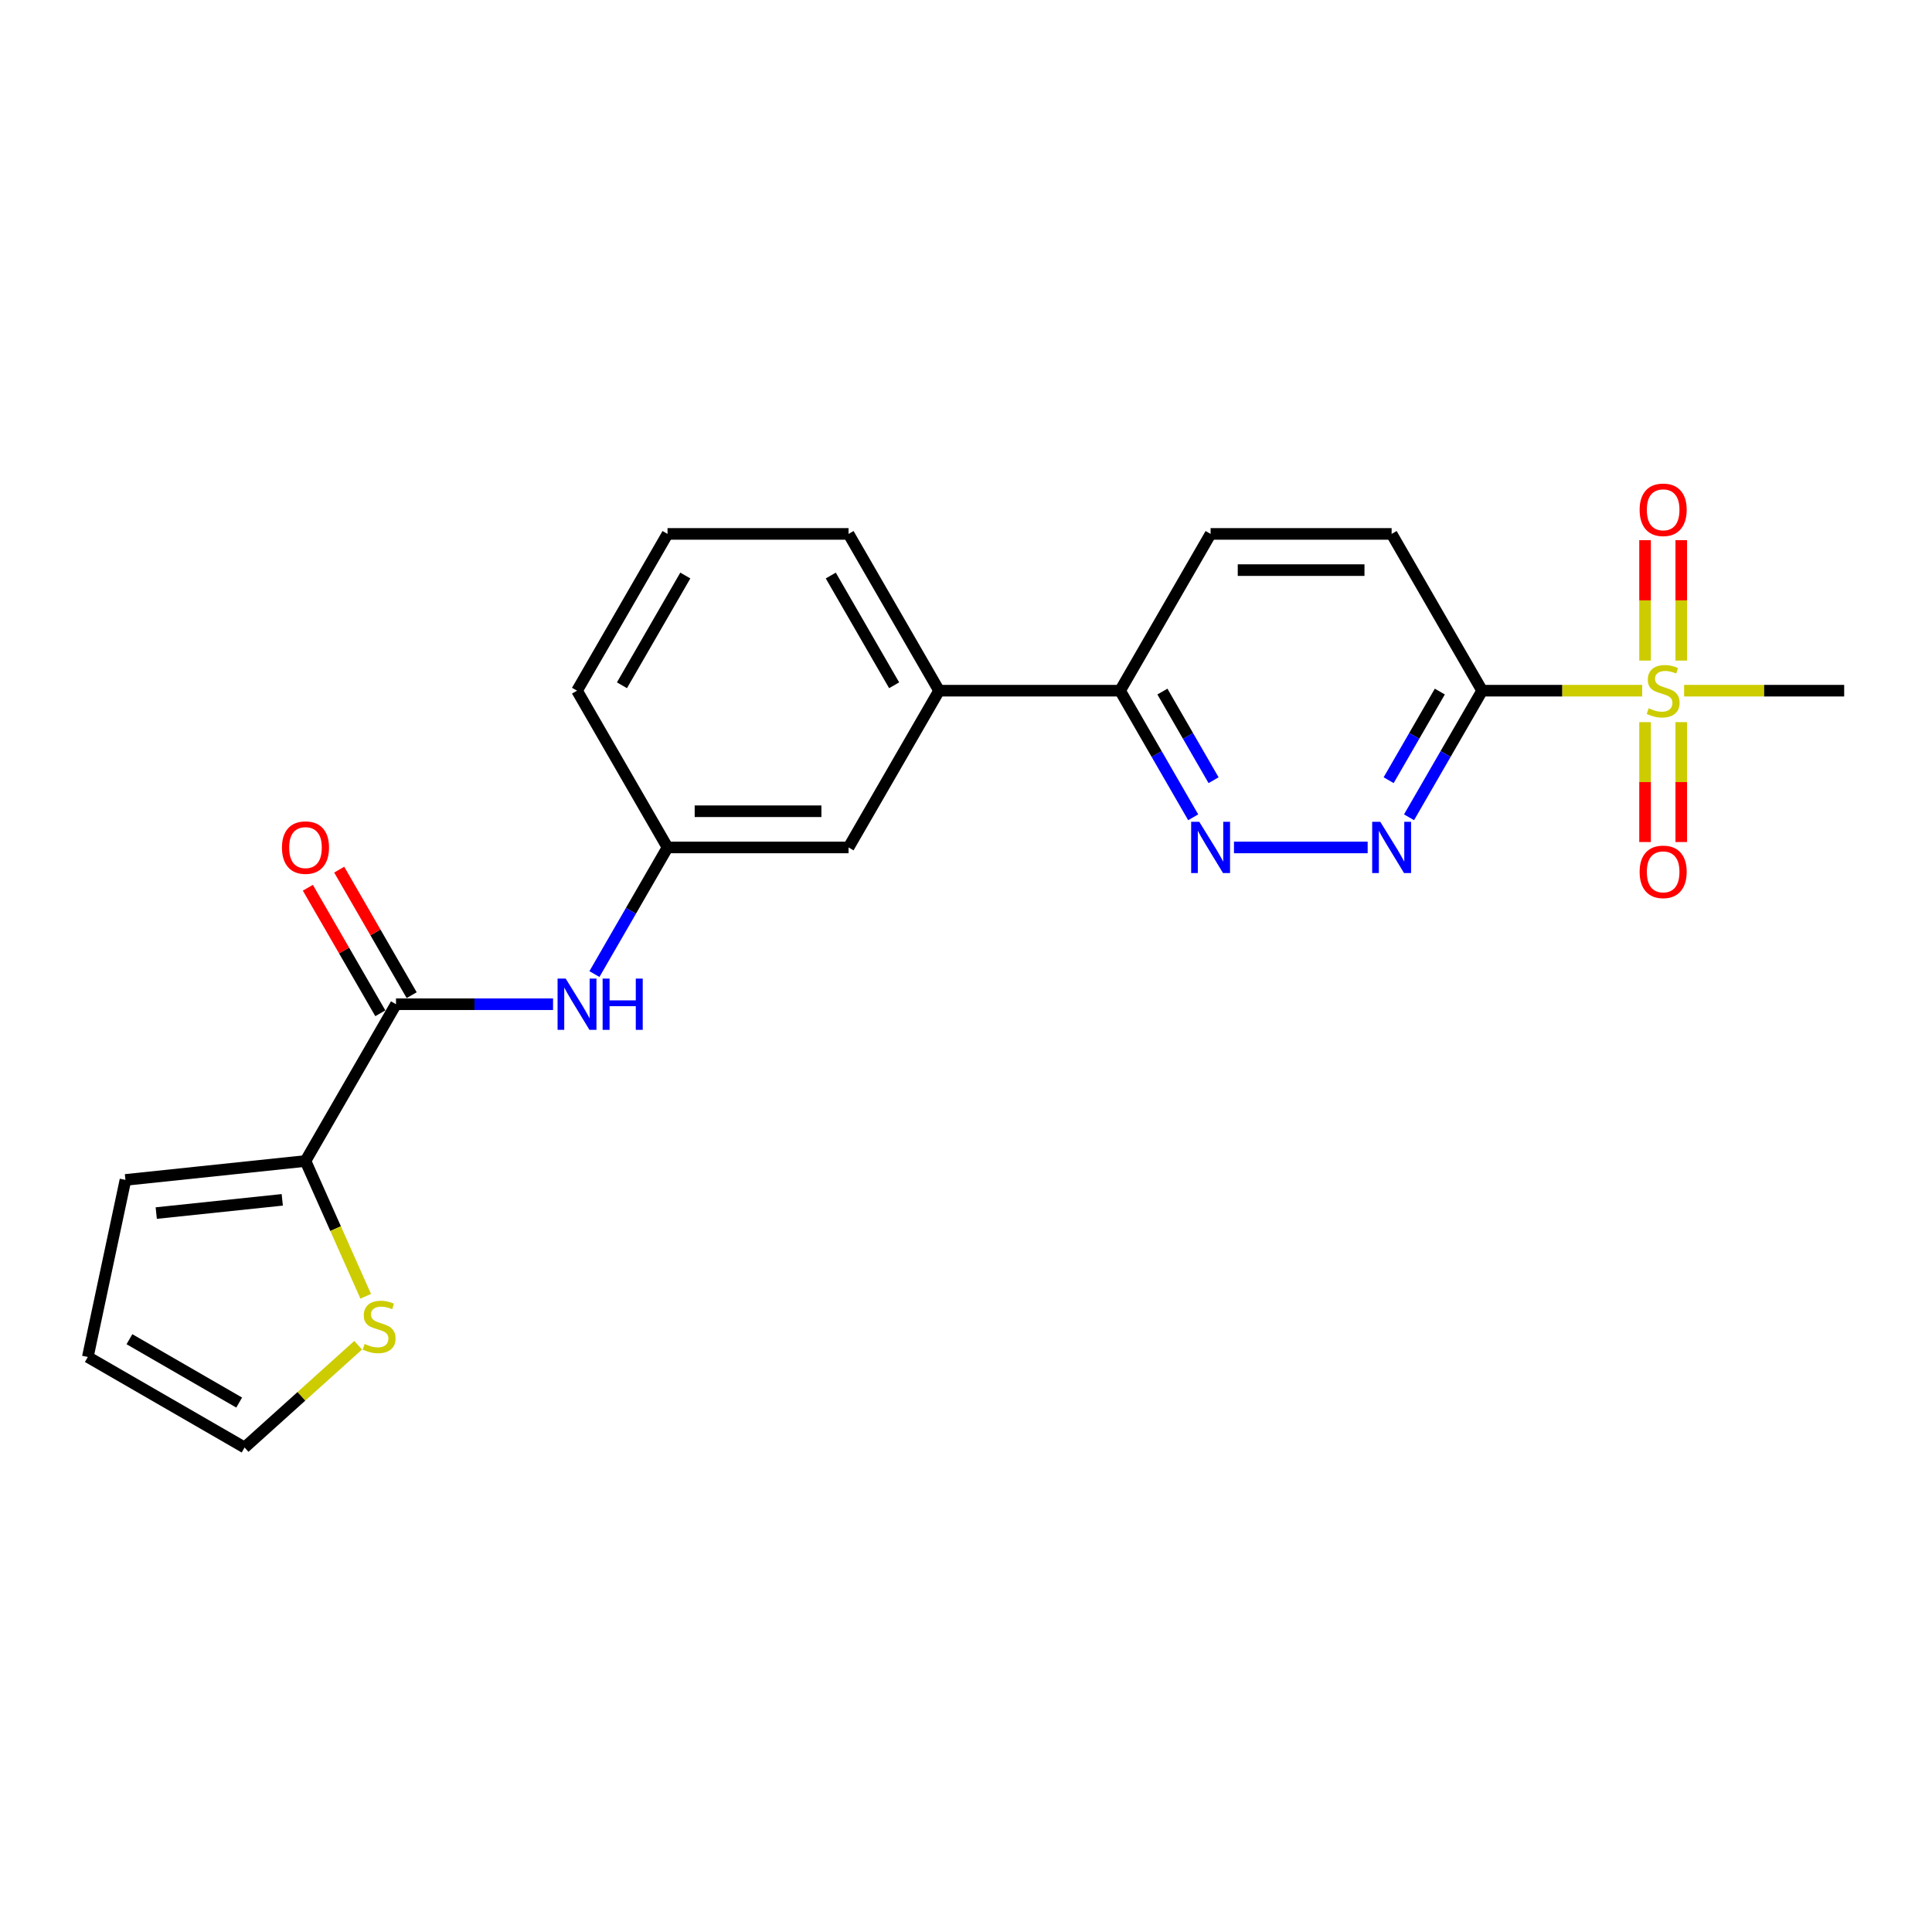 <?xml version='1.0' encoding='iso-8859-1'?>
<svg version='1.1' baseProfile='full'
              xmlns='http://www.w3.org/2000/svg'
                      xmlns:rdkit='http://www.rdkit.org/xml'
                      xmlns:xlink='http://www.w3.org/1999/xlink'
                  xml:space='preserve'
width='1000px' height='1000px' viewBox='0 0 1000 1000'>
<!-- END OF HEADER -->
<rect style='opacity:1.0;fill:#FFFFFF;stroke:none' width='1000' height='1000' x='0' y='0'> </rect>
<path class='bond-0' d='M 849.998,357.495 L 808.575,357.495' style='fill:none;fill-rule:evenodd;stroke:#CCCC00;stroke-width:6px;stroke-linecap:butt;stroke-linejoin:miter;stroke-opacity:1' />
<path class='bond-0' d='M 808.575,357.495 L 767.151,357.495' style='fill:none;fill-rule:evenodd;stroke:#000000;stroke-width:6px;stroke-linecap:butt;stroke-linejoin:miter;stroke-opacity:1' />
<path class='bond-8' d='M 870.218,341.923 L 870.218,310.752' style='fill:none;fill-rule:evenodd;stroke:#CCCC00;stroke-width:6px;stroke-linecap:butt;stroke-linejoin:miter;stroke-opacity:1' />
<path class='bond-8' d='M 870.218,310.752 L 870.218,279.581' style='fill:none;fill-rule:evenodd;stroke:#FF0000;stroke-width:6px;stroke-linecap:butt;stroke-linejoin:miter;stroke-opacity:1' />
<path class='bond-8' d='M 851.479,341.923 L 851.479,310.752' style='fill:none;fill-rule:evenodd;stroke:#CCCC00;stroke-width:6px;stroke-linecap:butt;stroke-linejoin:miter;stroke-opacity:1' />
<path class='bond-8' d='M 851.479,310.752 L 851.479,279.581' style='fill:none;fill-rule:evenodd;stroke:#FF0000;stroke-width:6px;stroke-linecap:butt;stroke-linejoin:miter;stroke-opacity:1' />
<path class='bond-9' d='M 851.479,373.78 L 851.479,404.81' style='fill:none;fill-rule:evenodd;stroke:#CCCC00;stroke-width:6px;stroke-linecap:butt;stroke-linejoin:miter;stroke-opacity:1' />
<path class='bond-9' d='M 851.479,404.81 L 851.479,435.84' style='fill:none;fill-rule:evenodd;stroke:#FF0000;stroke-width:6px;stroke-linecap:butt;stroke-linejoin:miter;stroke-opacity:1' />
<path class='bond-9' d='M 870.218,373.78 L 870.218,404.81' style='fill:none;fill-rule:evenodd;stroke:#CCCC00;stroke-width:6px;stroke-linecap:butt;stroke-linejoin:miter;stroke-opacity:1' />
<path class='bond-9' d='M 870.218,404.81 L 870.218,435.84' style='fill:none;fill-rule:evenodd;stroke:#FF0000;stroke-width:6px;stroke-linecap:butt;stroke-linejoin:miter;stroke-opacity:1' />
<path class='bond-19' d='M 871.698,357.495 L 913.122,357.495' style='fill:none;fill-rule:evenodd;stroke:#CCCC00;stroke-width:6px;stroke-linecap:butt;stroke-linejoin:miter;stroke-opacity:1' />
<path class='bond-19' d='M 913.122,357.495 L 954.545,357.495' style='fill:none;fill-rule:evenodd;stroke:#000000;stroke-width:6px;stroke-linecap:butt;stroke-linejoin:miter;stroke-opacity:1' />
<path class='bond-1' d='M 767.151,357.495 L 748.233,390.262' style='fill:none;fill-rule:evenodd;stroke:#000000;stroke-width:6px;stroke-linecap:butt;stroke-linejoin:miter;stroke-opacity:1' />
<path class='bond-1' d='M 748.233,390.262 L 729.315,423.029' style='fill:none;fill-rule:evenodd;stroke:#0000FF;stroke-width:6px;stroke-linecap:butt;stroke-linejoin:miter;stroke-opacity:1' />
<path class='bond-1' d='M 745.247,357.956 L 732.004,380.893' style='fill:none;fill-rule:evenodd;stroke:#000000;stroke-width:6px;stroke-linecap:butt;stroke-linejoin:miter;stroke-opacity:1' />
<path class='bond-1' d='M 732.004,380.893 L 718.761,403.83' style='fill:none;fill-rule:evenodd;stroke:#0000FF;stroke-width:6px;stroke-linecap:butt;stroke-linejoin:miter;stroke-opacity:1' />
<path class='bond-11' d='M 767.151,357.495 L 720.302,276.351' style='fill:none;fill-rule:evenodd;stroke:#000000;stroke-width:6px;stroke-linecap:butt;stroke-linejoin:miter;stroke-opacity:1' />
<path class='bond-3' d='M 707.897,438.639 L 638.701,438.639' style='fill:none;fill-rule:evenodd;stroke:#0000FF;stroke-width:6px;stroke-linecap:butt;stroke-linejoin:miter;stroke-opacity:1' />
<path class='bond-2' d='M 204.968,519.784 L 245.614,519.784' style='fill:none;fill-rule:evenodd;stroke:#000000;stroke-width:6px;stroke-linecap:butt;stroke-linejoin:miter;stroke-opacity:1' />
<path class='bond-2' d='M 245.614,519.784 L 286.26,519.784' style='fill:none;fill-rule:evenodd;stroke:#0000FF;stroke-width:6px;stroke-linecap:butt;stroke-linejoin:miter;stroke-opacity:1' />
<path class='bond-4' d='M 204.968,519.784 L 158.119,600.928' style='fill:none;fill-rule:evenodd;stroke:#000000;stroke-width:6px;stroke-linecap:butt;stroke-linejoin:miter;stroke-opacity:1' />
<path class='bond-14' d='M 213.082,515.099 L 194.326,482.613' style='fill:none;fill-rule:evenodd;stroke:#000000;stroke-width:6px;stroke-linecap:butt;stroke-linejoin:miter;stroke-opacity:1' />
<path class='bond-14' d='M 194.326,482.613 L 175.571,450.127' style='fill:none;fill-rule:evenodd;stroke:#FF0000;stroke-width:6px;stroke-linecap:butt;stroke-linejoin:miter;stroke-opacity:1' />
<path class='bond-14' d='M 196.853,524.468 L 178.098,491.982' style='fill:none;fill-rule:evenodd;stroke:#000000;stroke-width:6px;stroke-linecap:butt;stroke-linejoin:miter;stroke-opacity:1' />
<path class='bond-14' d='M 178.098,491.982 L 159.342,459.496' style='fill:none;fill-rule:evenodd;stroke:#FF0000;stroke-width:6px;stroke-linecap:butt;stroke-linejoin:miter;stroke-opacity:1' />
<path class='bond-23' d='M 617.593,423.029 L 598.675,390.262' style='fill:none;fill-rule:evenodd;stroke:#0000FF;stroke-width:6px;stroke-linecap:butt;stroke-linejoin:miter;stroke-opacity:1' />
<path class='bond-23' d='M 598.675,390.262 L 579.757,357.495' style='fill:none;fill-rule:evenodd;stroke:#000000;stroke-width:6px;stroke-linecap:butt;stroke-linejoin:miter;stroke-opacity:1' />
<path class='bond-23' d='M 628.146,403.83 L 614.904,380.893' style='fill:none;fill-rule:evenodd;stroke:#0000FF;stroke-width:6px;stroke-linecap:butt;stroke-linejoin:miter;stroke-opacity:1' />
<path class='bond-23' d='M 614.904,380.893 L 601.661,357.956' style='fill:none;fill-rule:evenodd;stroke:#000000;stroke-width:6px;stroke-linecap:butt;stroke-linejoin:miter;stroke-opacity:1' />
<path class='bond-6' d='M 158.119,600.928 L 173.708,635.94' style='fill:none;fill-rule:evenodd;stroke:#000000;stroke-width:6px;stroke-linecap:butt;stroke-linejoin:miter;stroke-opacity:1' />
<path class='bond-6' d='M 173.708,635.94 L 189.296,670.952' style='fill:none;fill-rule:evenodd;stroke:#CCCC00;stroke-width:6px;stroke-linecap:butt;stroke-linejoin:miter;stroke-opacity:1' />
<path class='bond-13' d='M 158.119,600.928 L 64.935,610.722' style='fill:none;fill-rule:evenodd;stroke:#000000;stroke-width:6px;stroke-linecap:butt;stroke-linejoin:miter;stroke-opacity:1' />
<path class='bond-13' d='M 146.1,621.034 L 80.872,627.889' style='fill:none;fill-rule:evenodd;stroke:#000000;stroke-width:6px;stroke-linecap:butt;stroke-linejoin:miter;stroke-opacity:1' />
<path class='bond-5' d='M 307.677,504.174 L 326.596,471.407' style='fill:none;fill-rule:evenodd;stroke:#0000FF;stroke-width:6px;stroke-linecap:butt;stroke-linejoin:miter;stroke-opacity:1' />
<path class='bond-5' d='M 326.596,471.407 L 345.514,438.639' style='fill:none;fill-rule:evenodd;stroke:#000000;stroke-width:6px;stroke-linecap:butt;stroke-linejoin:miter;stroke-opacity:1' />
<path class='bond-16' d='M 185.379,696.294 L 155.989,722.757' style='fill:none;fill-rule:evenodd;stroke:#CCCC00;stroke-width:6px;stroke-linecap:butt;stroke-linejoin:miter;stroke-opacity:1' />
<path class='bond-16' d='M 155.989,722.757 L 126.599,749.22' style='fill:none;fill-rule:evenodd;stroke:#000000;stroke-width:6px;stroke-linecap:butt;stroke-linejoin:miter;stroke-opacity:1' />
<path class='bond-7' d='M 579.757,357.495 L 626.605,276.351' style='fill:none;fill-rule:evenodd;stroke:#000000;stroke-width:6px;stroke-linecap:butt;stroke-linejoin:miter;stroke-opacity:1' />
<path class='bond-10' d='M 579.757,357.495 L 486.059,357.495' style='fill:none;fill-rule:evenodd;stroke:#000000;stroke-width:6px;stroke-linecap:butt;stroke-linejoin:miter;stroke-opacity:1' />
<path class='bond-15' d='M 486.059,357.495 L 439.211,438.639' style='fill:none;fill-rule:evenodd;stroke:#000000;stroke-width:6px;stroke-linecap:butt;stroke-linejoin:miter;stroke-opacity:1' />
<path class='bond-20' d='M 486.059,357.495 L 439.211,276.351' style='fill:none;fill-rule:evenodd;stroke:#000000;stroke-width:6px;stroke-linecap:butt;stroke-linejoin:miter;stroke-opacity:1' />
<path class='bond-20' d='M 462.803,354.693 L 430.009,297.892' style='fill:none;fill-rule:evenodd;stroke:#000000;stroke-width:6px;stroke-linecap:butt;stroke-linejoin:miter;stroke-opacity:1' />
<path class='bond-18' d='M 720.302,276.351 L 626.605,276.351' style='fill:none;fill-rule:evenodd;stroke:#000000;stroke-width:6px;stroke-linecap:butt;stroke-linejoin:miter;stroke-opacity:1' />
<path class='bond-18' d='M 706.248,295.091 L 640.66,295.091' style='fill:none;fill-rule:evenodd;stroke:#000000;stroke-width:6px;stroke-linecap:butt;stroke-linejoin:miter;stroke-opacity:1' />
<path class='bond-12' d='M 345.514,438.639 L 439.211,438.639' style='fill:none;fill-rule:evenodd;stroke:#000000;stroke-width:6px;stroke-linecap:butt;stroke-linejoin:miter;stroke-opacity:1' />
<path class='bond-12' d='M 359.568,419.9 L 425.156,419.9' style='fill:none;fill-rule:evenodd;stroke:#000000;stroke-width:6px;stroke-linecap:butt;stroke-linejoin:miter;stroke-opacity:1' />
<path class='bond-24' d='M 345.514,438.639 L 298.665,357.495' style='fill:none;fill-rule:evenodd;stroke:#000000;stroke-width:6px;stroke-linecap:butt;stroke-linejoin:miter;stroke-opacity:1' />
<path class='bond-17' d='M 64.935,610.722 L 45.455,702.371' style='fill:none;fill-rule:evenodd;stroke:#000000;stroke-width:6px;stroke-linecap:butt;stroke-linejoin:miter;stroke-opacity:1' />
<path class='bond-25' d='M 126.599,749.22 L 45.455,702.371' style='fill:none;fill-rule:evenodd;stroke:#000000;stroke-width:6px;stroke-linecap:butt;stroke-linejoin:miter;stroke-opacity:1' />
<path class='bond-25' d='M 123.797,725.964 L 66.996,693.17' style='fill:none;fill-rule:evenodd;stroke:#000000;stroke-width:6px;stroke-linecap:butt;stroke-linejoin:miter;stroke-opacity:1' />
<path class='bond-21' d='M 439.211,276.351 L 345.514,276.351' style='fill:none;fill-rule:evenodd;stroke:#000000;stroke-width:6px;stroke-linecap:butt;stroke-linejoin:miter;stroke-opacity:1' />
<path class='bond-22' d='M 345.514,276.351 L 298.665,357.495' style='fill:none;fill-rule:evenodd;stroke:#000000;stroke-width:6px;stroke-linecap:butt;stroke-linejoin:miter;stroke-opacity:1' />
<path class='bond-22' d='M 354.715,297.892 L 321.921,354.693' style='fill:none;fill-rule:evenodd;stroke:#000000;stroke-width:6px;stroke-linecap:butt;stroke-linejoin:miter;stroke-opacity:1' />
<path  class='atom-0' d='M 853.352 366.603
Q 853.652 366.715, 854.889 367.24
Q 856.126 367.765, 857.475 368.102
Q 858.862 368.402, 860.211 368.402
Q 862.722 368.402, 864.184 367.202
Q 865.646 365.966, 865.646 363.829
Q 865.646 362.368, 864.896 361.468
Q 864.184 360.569, 863.06 360.081
Q 861.935 359.594, 860.061 359.032
Q 857.7 358.32, 856.276 357.645
Q 854.889 356.971, 853.877 355.546
Q 852.903 354.122, 852.903 351.724
Q 852.903 348.388, 855.151 346.327
Q 857.438 344.265, 861.935 344.265
Q 865.008 344.265, 868.494 345.727
L 867.632 348.613
Q 864.446 347.301, 862.048 347.301
Q 859.462 347.301, 858.037 348.388
Q 856.613 349.437, 856.651 351.274
Q 856.651 352.698, 857.363 353.56
Q 858.112 354.422, 859.162 354.909
Q 860.249 355.396, 862.048 355.959
Q 864.446 356.708, 865.87 357.458
Q 867.295 358.207, 868.307 359.744
Q 869.356 361.243, 869.356 363.829
Q 869.356 367.502, 866.882 369.489
Q 864.446 371.437, 860.361 371.437
Q 858 371.437, 856.201 370.913
Q 854.439 370.426, 852.341 369.563
L 853.352 366.603
' fill='#CCCC00'/>
<path  class='atom-2' d='M 714.437 425.372
L 723.132 439.427
Q 723.994 440.813, 725.381 443.324
Q 726.768 445.835, 726.843 445.985
L 726.843 425.372
L 730.366 425.372
L 730.366 451.907
L 726.73 451.907
L 717.398 436.541
Q 716.311 434.742, 715.149 432.68
Q 714.025 430.619, 713.687 429.982
L 713.687 451.907
L 710.239 451.907
L 710.239 425.372
L 714.437 425.372
' fill='#0000FF'/>
<path  class='atom-4' d='M 620.74 425.372
L 629.435 439.427
Q 630.297 440.813, 631.684 443.324
Q 633.07 445.835, 633.145 445.985
L 633.145 425.372
L 636.668 425.372
L 636.668 451.907
L 633.033 451.907
L 623.701 436.541
Q 622.614 434.742, 621.452 432.68
Q 620.328 430.619, 619.99 429.982
L 619.99 451.907
L 616.542 451.907
L 616.542 425.372
L 620.74 425.372
' fill='#0000FF'/>
<path  class='atom-6' d='M 292.8 506.516
L 301.495 520.571
Q 302.357 521.957, 303.743 524.468
Q 305.13 526.98, 305.205 527.129
L 305.205 506.516
L 308.728 506.516
L 308.728 533.051
L 305.093 533.051
L 295.76 517.685
Q 294.674 515.886, 293.512 513.824
Q 292.387 511.763, 292.05 511.126
L 292.05 533.051
L 288.602 533.051
L 288.602 506.516
L 292.8 506.516
' fill='#0000FF'/>
<path  class='atom-6' d='M 311.914 506.516
L 315.512 506.516
L 315.512 517.797
L 329.079 517.797
L 329.079 506.516
L 332.677 506.516
L 332.677 533.051
L 329.079 533.051
L 329.079 520.796
L 315.512 520.796
L 315.512 533.051
L 311.914 533.051
L 311.914 506.516
' fill='#0000FF'/>
<path  class='atom-7' d='M 188.734 695.632
Q 189.033 695.744, 190.27 696.269
Q 191.507 696.794, 192.856 697.131
Q 194.243 697.431, 195.592 697.431
Q 198.103 697.431, 199.565 696.231
Q 201.027 694.995, 201.027 692.858
Q 201.027 691.397, 200.277 690.497
Q 199.565 689.598, 198.441 689.11
Q 197.316 688.623, 195.442 688.061
Q 193.081 687.349, 191.657 686.674
Q 190.27 686, 189.258 684.576
Q 188.284 683.151, 188.284 680.753
Q 188.284 677.417, 190.533 675.356
Q 192.819 673.294, 197.316 673.294
Q 200.389 673.294, 203.875 674.756
L 203.013 677.642
Q 199.827 676.33, 197.429 676.33
Q 194.843 676.33, 193.418 677.417
Q 191.994 678.466, 192.032 680.303
Q 192.032 681.727, 192.744 682.589
Q 193.493 683.451, 194.543 683.938
Q 195.63 684.426, 197.429 684.988
Q 199.827 685.737, 201.251 686.487
Q 202.676 687.237, 203.688 688.773
Q 204.737 690.272, 204.737 692.858
Q 204.737 696.531, 202.263 698.518
Q 199.827 700.467, 195.742 700.467
Q 193.381 700.467, 191.582 699.942
Q 189.82 699.455, 187.722 698.593
L 188.734 695.632
' fill='#CCCC00'/>
<path  class='atom-9' d='M 848.668 263.873
Q 848.668 257.502, 851.816 253.941
Q 854.964 250.381, 860.848 250.381
Q 866.732 250.381, 869.881 253.941
Q 873.029 257.502, 873.029 263.873
Q 873.029 270.319, 869.843 273.992
Q 866.657 277.628, 860.848 277.628
Q 855.002 277.628, 851.816 273.992
Q 848.668 270.357, 848.668 263.873
M 860.848 274.629
Q 864.896 274.629, 867.07 271.931
Q 869.281 269.195, 869.281 263.873
Q 869.281 258.663, 867.07 256.04
Q 864.896 253.379, 860.848 253.379
Q 856.801 253.379, 854.589 256.002
Q 852.416 258.626, 852.416 263.873
Q 852.416 269.233, 854.589 271.931
Q 856.801 274.629, 860.848 274.629
' fill='#FF0000'/>
<path  class='atom-10' d='M 848.668 451.267
Q 848.668 444.896, 851.816 441.336
Q 854.964 437.775, 860.848 437.775
Q 866.732 437.775, 869.881 441.336
Q 873.029 444.896, 873.029 451.267
Q 873.029 457.714, 869.843 461.387
Q 866.657 465.022, 860.848 465.022
Q 855.002 465.022, 851.816 461.387
Q 848.668 457.751, 848.668 451.267
M 860.848 462.024
Q 864.896 462.024, 867.07 459.325
Q 869.281 456.589, 869.281 451.267
Q 869.281 446.058, 867.07 443.434
Q 864.896 440.773, 860.848 440.773
Q 856.801 440.773, 854.589 443.397
Q 852.416 446.02, 852.416 451.267
Q 852.416 456.627, 854.589 459.325
Q 856.801 462.024, 860.848 462.024
' fill='#FF0000'/>
<path  class='atom-15' d='M 145.939 438.714
Q 145.939 432.343, 149.087 428.783
Q 152.235 425.222, 158.119 425.222
Q 164.003 425.222, 167.152 428.783
Q 170.3 432.343, 170.3 438.714
Q 170.3 445.161, 167.114 448.834
Q 163.928 452.469, 158.119 452.469
Q 152.273 452.469, 149.087 448.834
Q 145.939 445.198, 145.939 438.714
M 158.119 449.471
Q 162.167 449.471, 164.341 446.772
Q 166.552 444.036, 166.552 438.714
Q 166.552 433.505, 164.341 430.881
Q 162.167 428.22, 158.119 428.22
Q 154.071 428.22, 151.86 430.844
Q 149.686 433.467, 149.686 438.714
Q 149.686 444.074, 151.86 446.772
Q 154.071 449.471, 158.119 449.471
' fill='#FF0000'/>
</svg>
